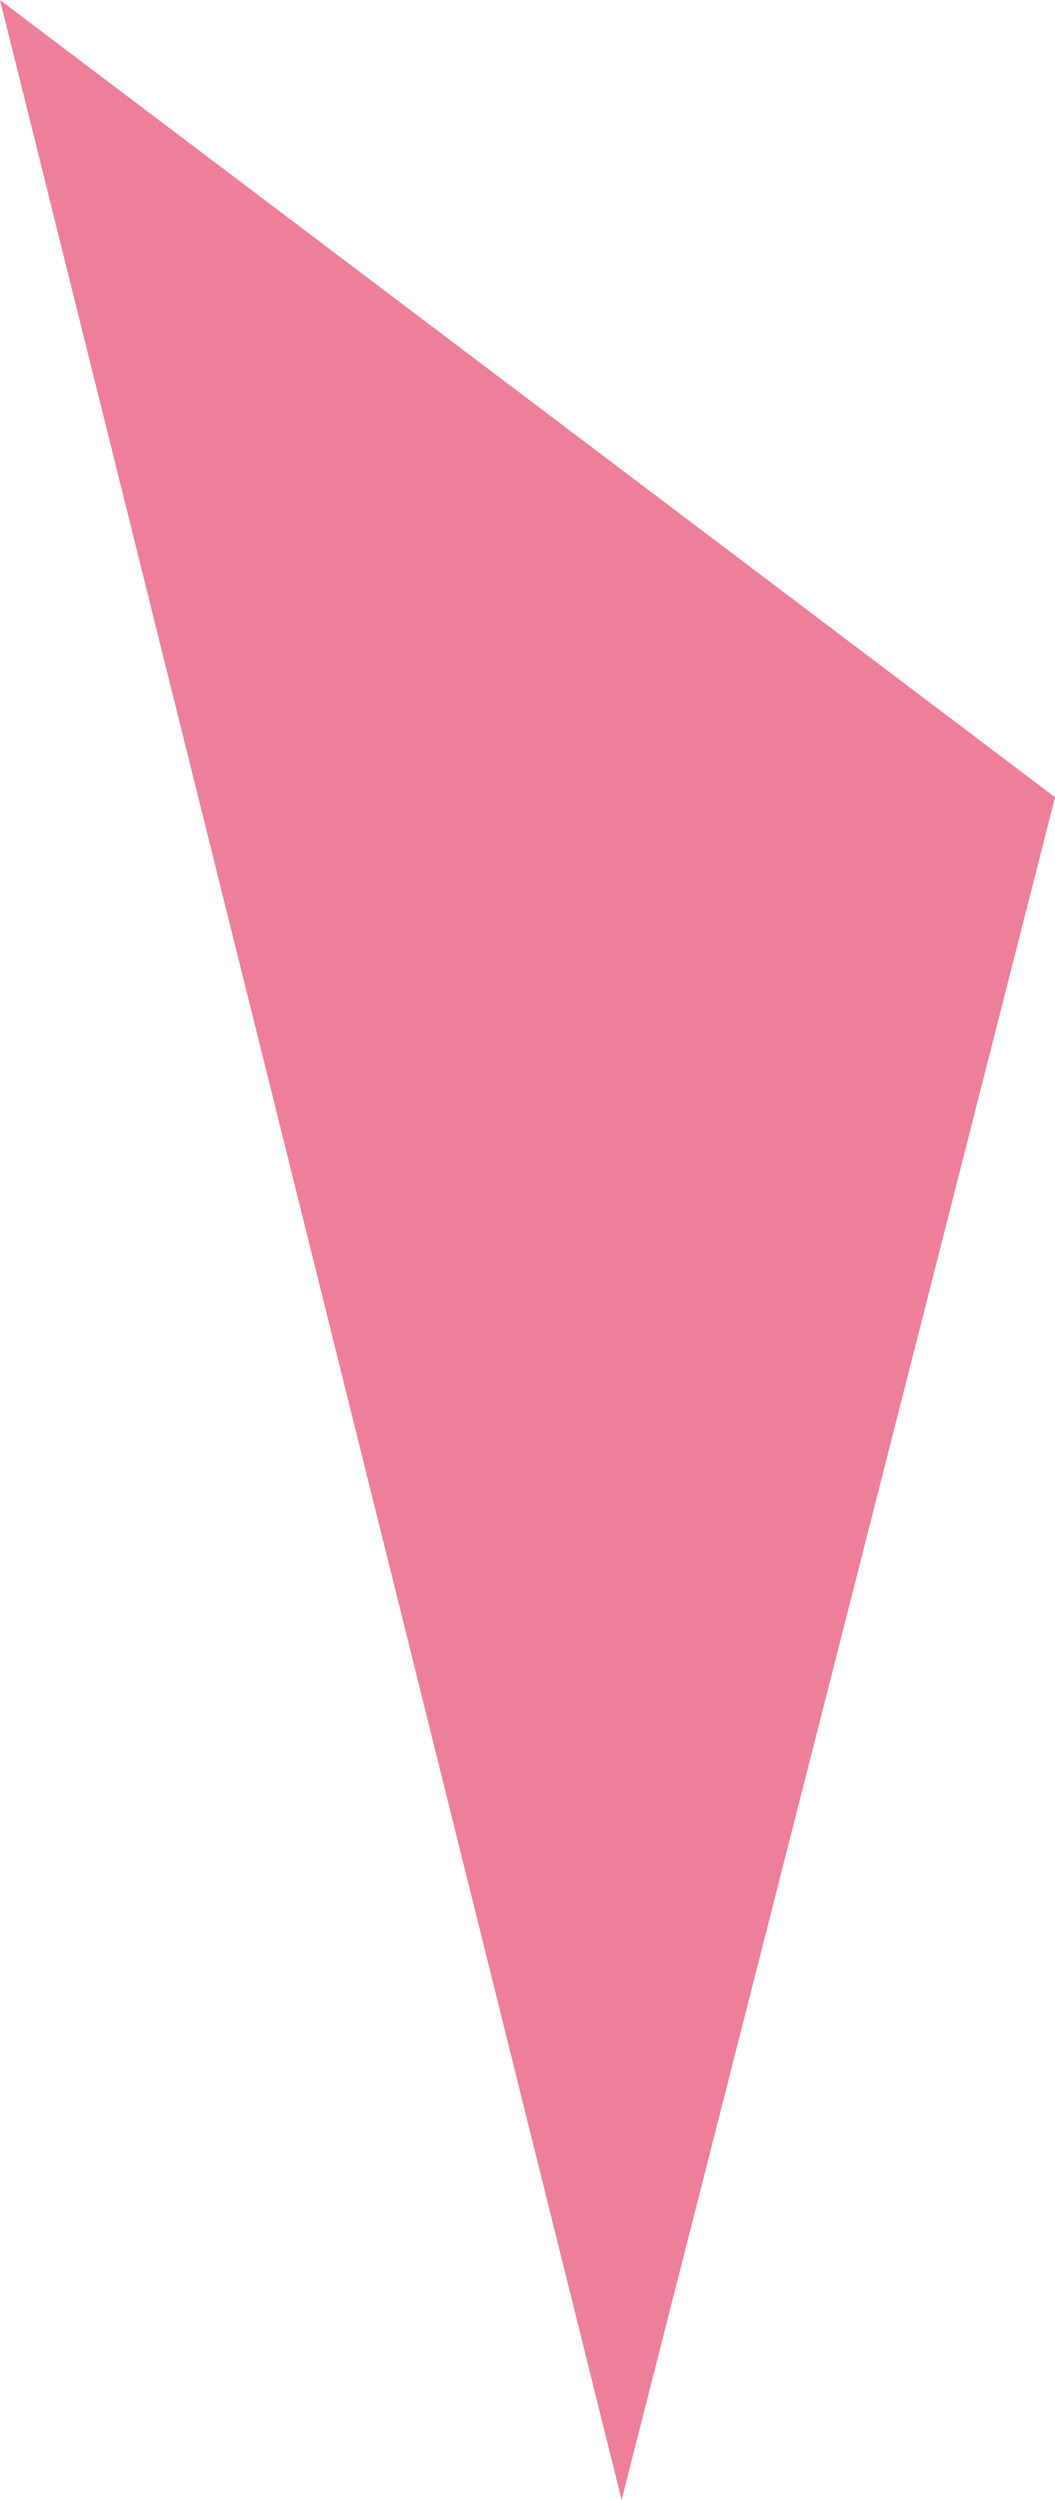 <svg xmlns="http://www.w3.org/2000/svg" width="77.397" height="183.298" viewBox="0 0 77.397 183.298">
  <path id="パス_34" data-name="パス 34" d="M.14.651l77.4,58.455L45.743,183.949Z" transform="translate(-0.14 -0.651)" fill="#db0034" fill-rule="evenodd" opacity="0.502"/>
</svg>
